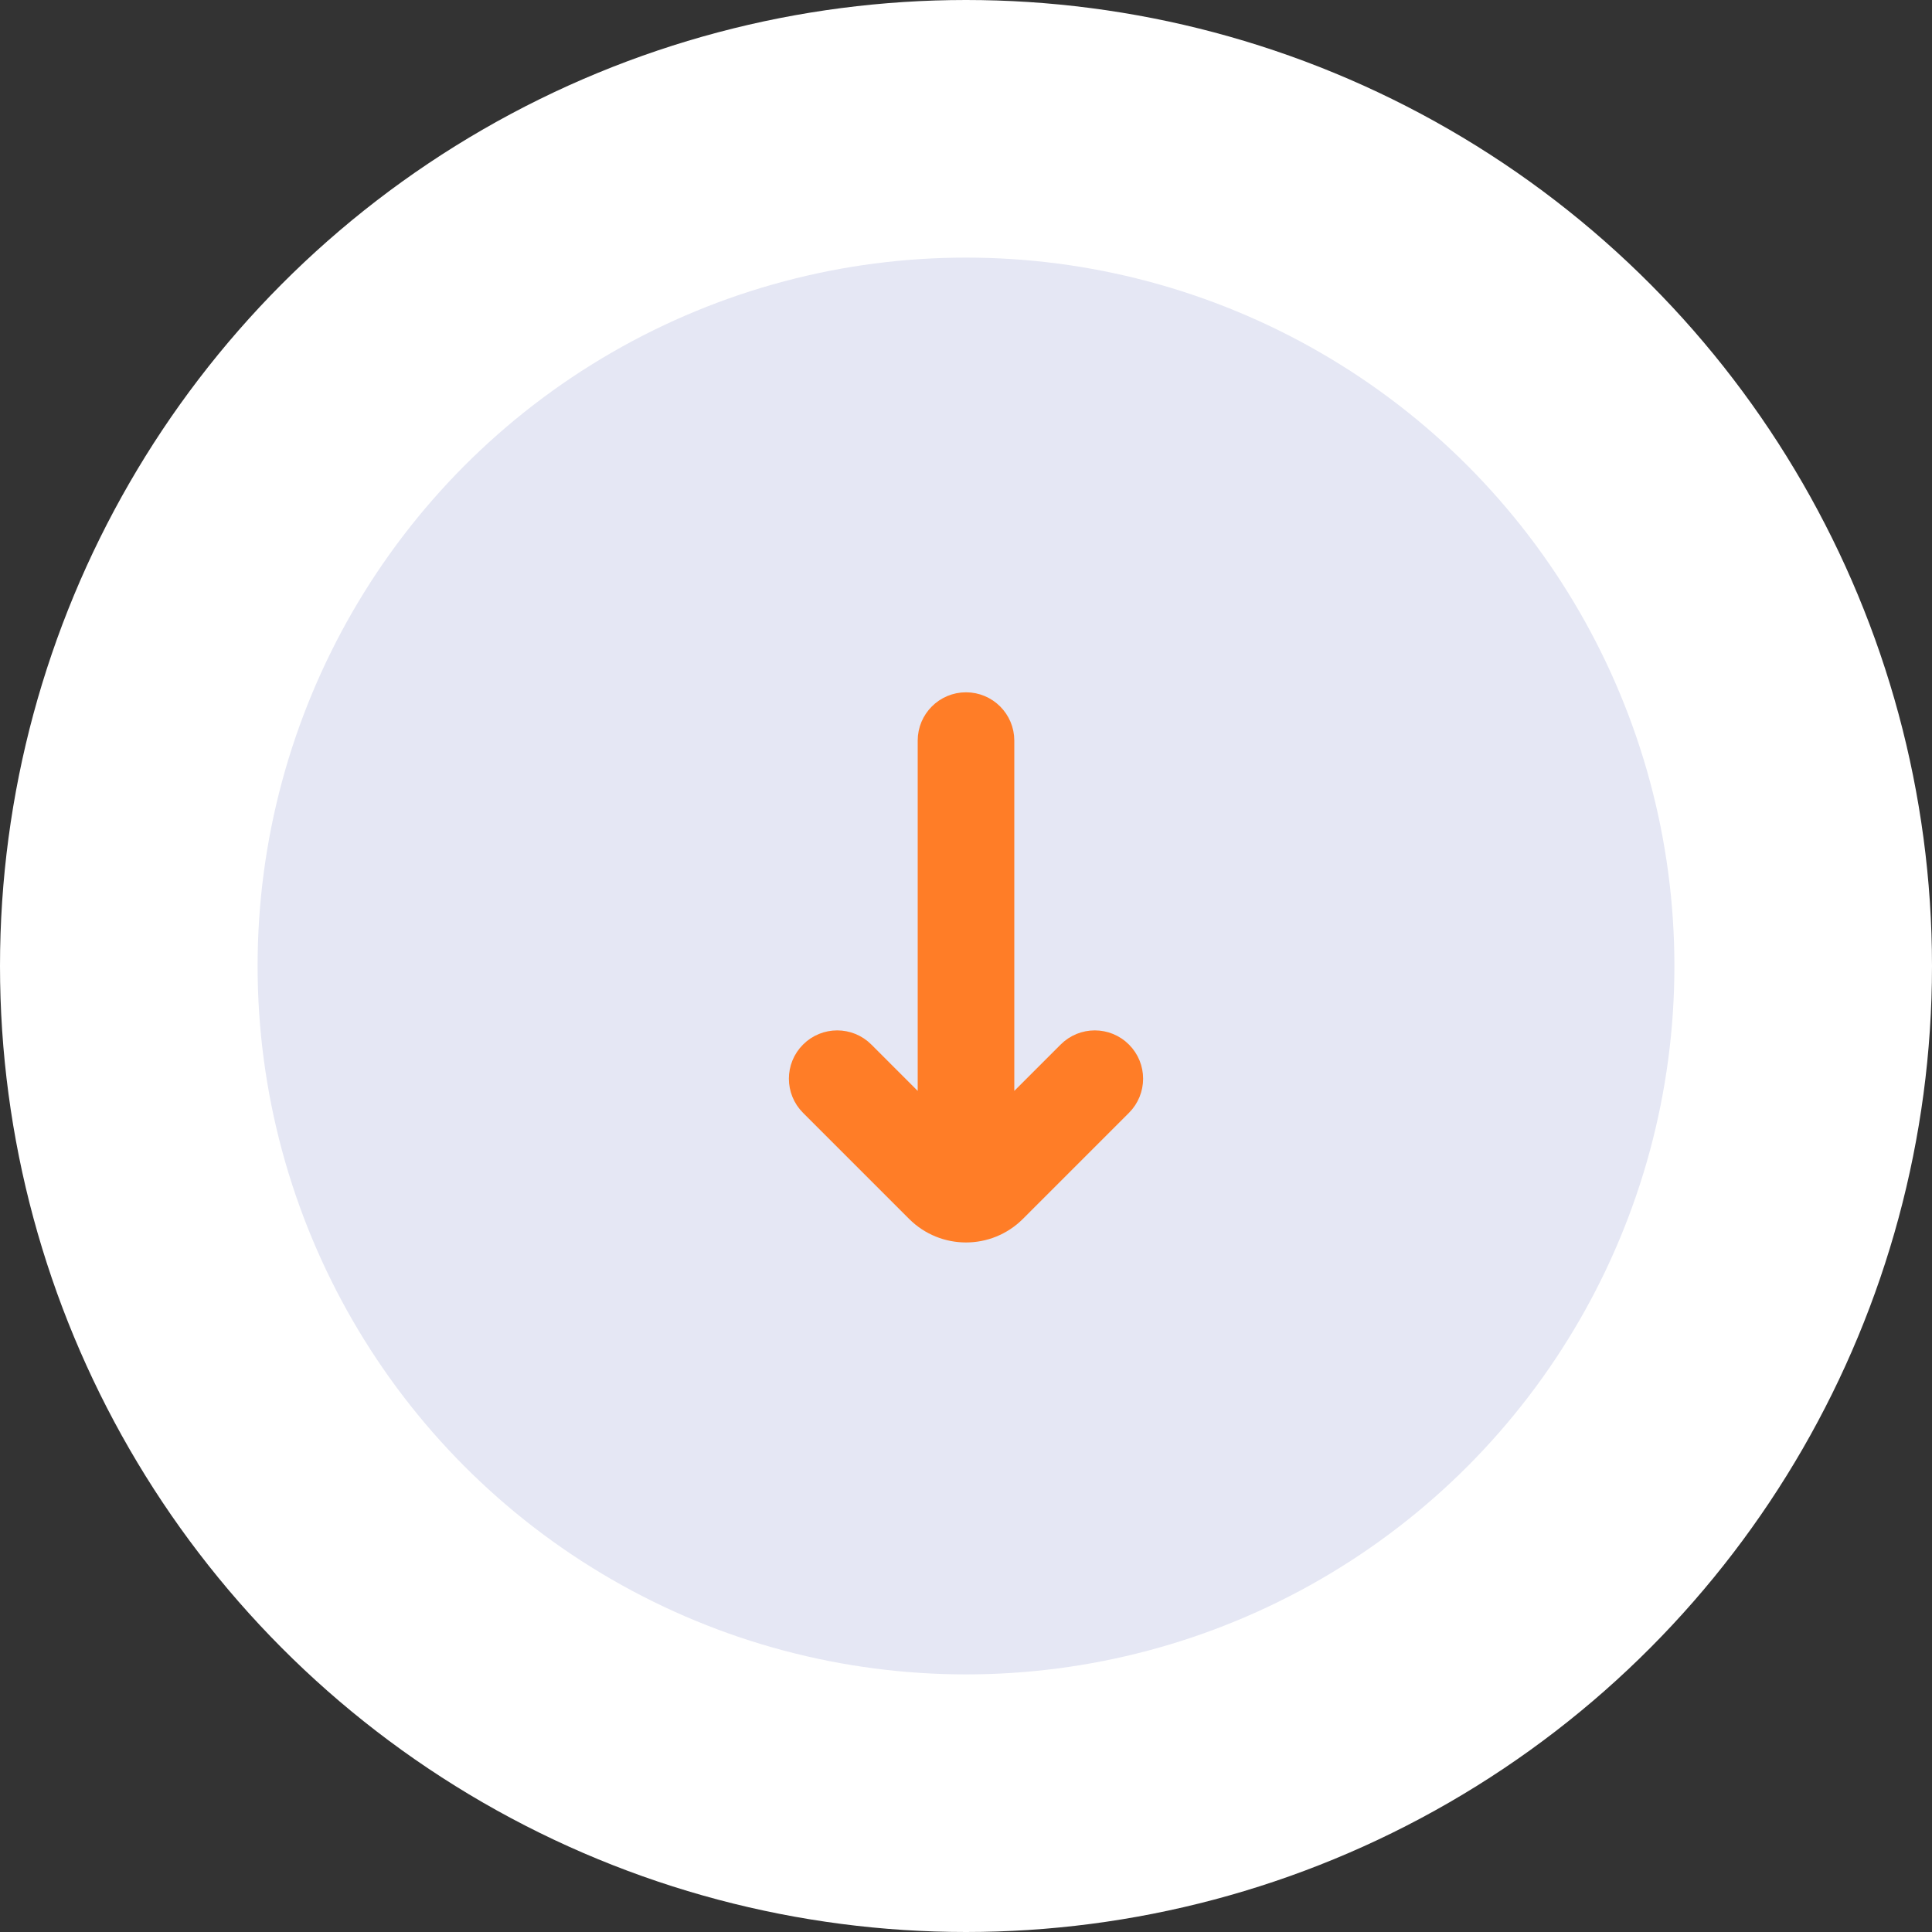<?xml version="1.0" encoding="UTF-8"?> <svg xmlns="http://www.w3.org/2000/svg" width="60" height="60" viewBox="0 0 60 60" fill="none"><rect x="0" y="0" width="60" height="60" fill="#333333" stroke="none"/> <circle cx="30" cy="30" r="26" fill="#E5E7F4" stroke="white" stroke-width="8"></circle> <path d="M31 23C31 22.448 30.552 22 30 22C29.448 22 29 22.448 29 23V35.086L26.707 32.793C26.317 32.402 25.683 32.402 25.293 32.793C24.902 33.183 24.902 33.817 25.293 34.207L28.586 37.5C29.367 38.281 30.633 38.281 31.414 37.5L34.707 34.207C35.098 33.817 35.098 33.183 34.707 32.793C34.317 32.402 33.683 32.402 33.293 32.793L31 35.086V23Z" fill="#FF7D27" stroke="#FF7D27" stroke-linecap="round"></path> </svg> 